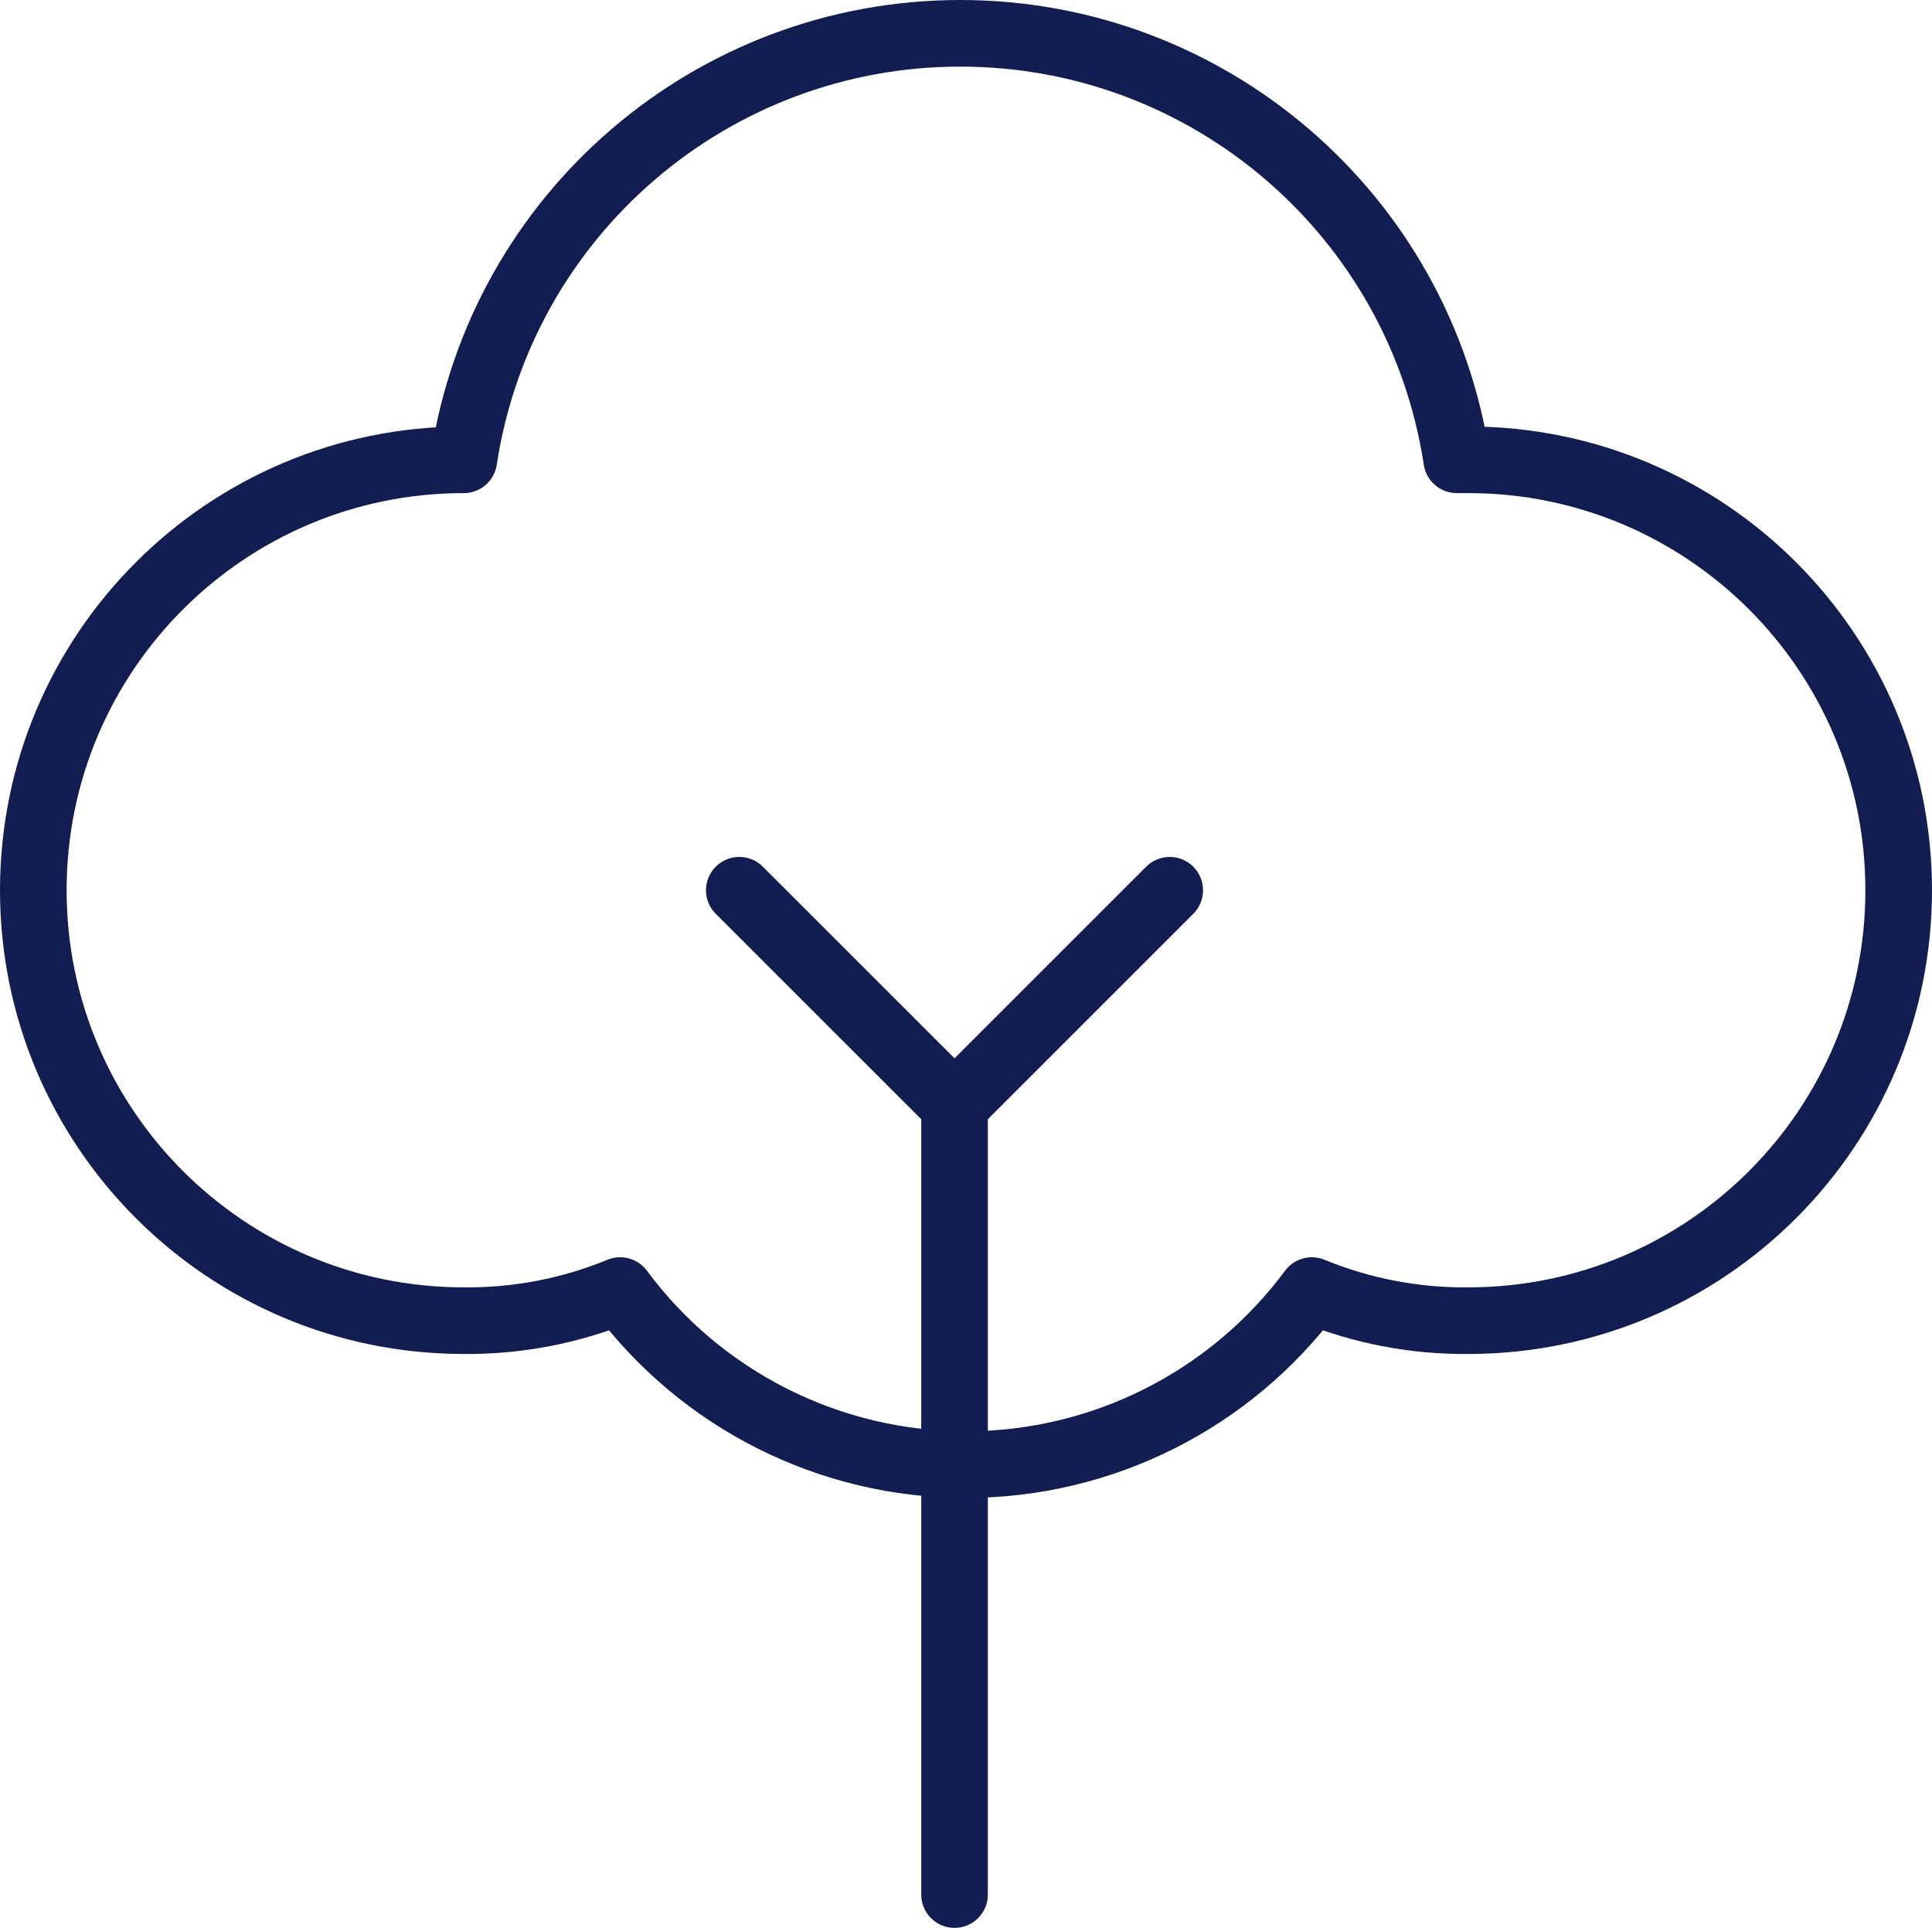 <?xml version="1.0" encoding="UTF-8"?>
<svg width="29px" height="28.94px" viewBox="0 0 29 28.94" version="1.1" xmlns="http://www.w3.org/2000/svg" xmlns:xlink="http://www.w3.org/1999/xlink">
    <title>streamlinehq-nature-ecology-tree-3-nature-ecology-40</title>
    <g id="Page-1" stroke="none" stroke-width="1" fill="none" fill-rule="evenodd" stroke-linecap="round" stroke-linejoin="round">
        <g id="HP-VF" transform="translate(-782.5, -3829.5)" stroke="#121D51">
            <g id="Avantages" transform="translate(-86, 1964.094)">
                <g id="3" transform="translate(0, 1186.906)">
                    <g id="streamlinehq-nature-ecology-tree-3-nature-ecology-40" transform="translate(869, 679)">
                        <path d="M21.366,6.402 L21.366,6.402 C20.805,2.72 17.638,0 13.914,0 C10.189,0 7.023,2.72 6.462,6.402 L6.462,6.402 C2.893,6.402 0,9.295 0,12.864 C0,16.432 2.893,19.325 6.462,19.325 C7.266,19.333 8.065,19.179 8.809,18.873 C10.028,20.517 11.953,21.486 14,21.486 C16.047,21.486 17.972,20.517 19.191,18.873 C19.935,19.179 20.734,19.333 21.538,19.325 C25.107,19.325 28,16.432 28,12.864 C28,9.295 25.107,6.402 21.538,6.402 L21.366,6.402 Z" id="Path"></path>
                        <polyline id="Path" points="10.597 12.864 13.828 16.094 13.828 27.94"></polyline>
                        <line x1="13.828" y1="16.094" x2="17.058" y2="12.864" id="Path"></line>
                    </g>
                </g>
            </g>
        </g>
    </g>
</svg>